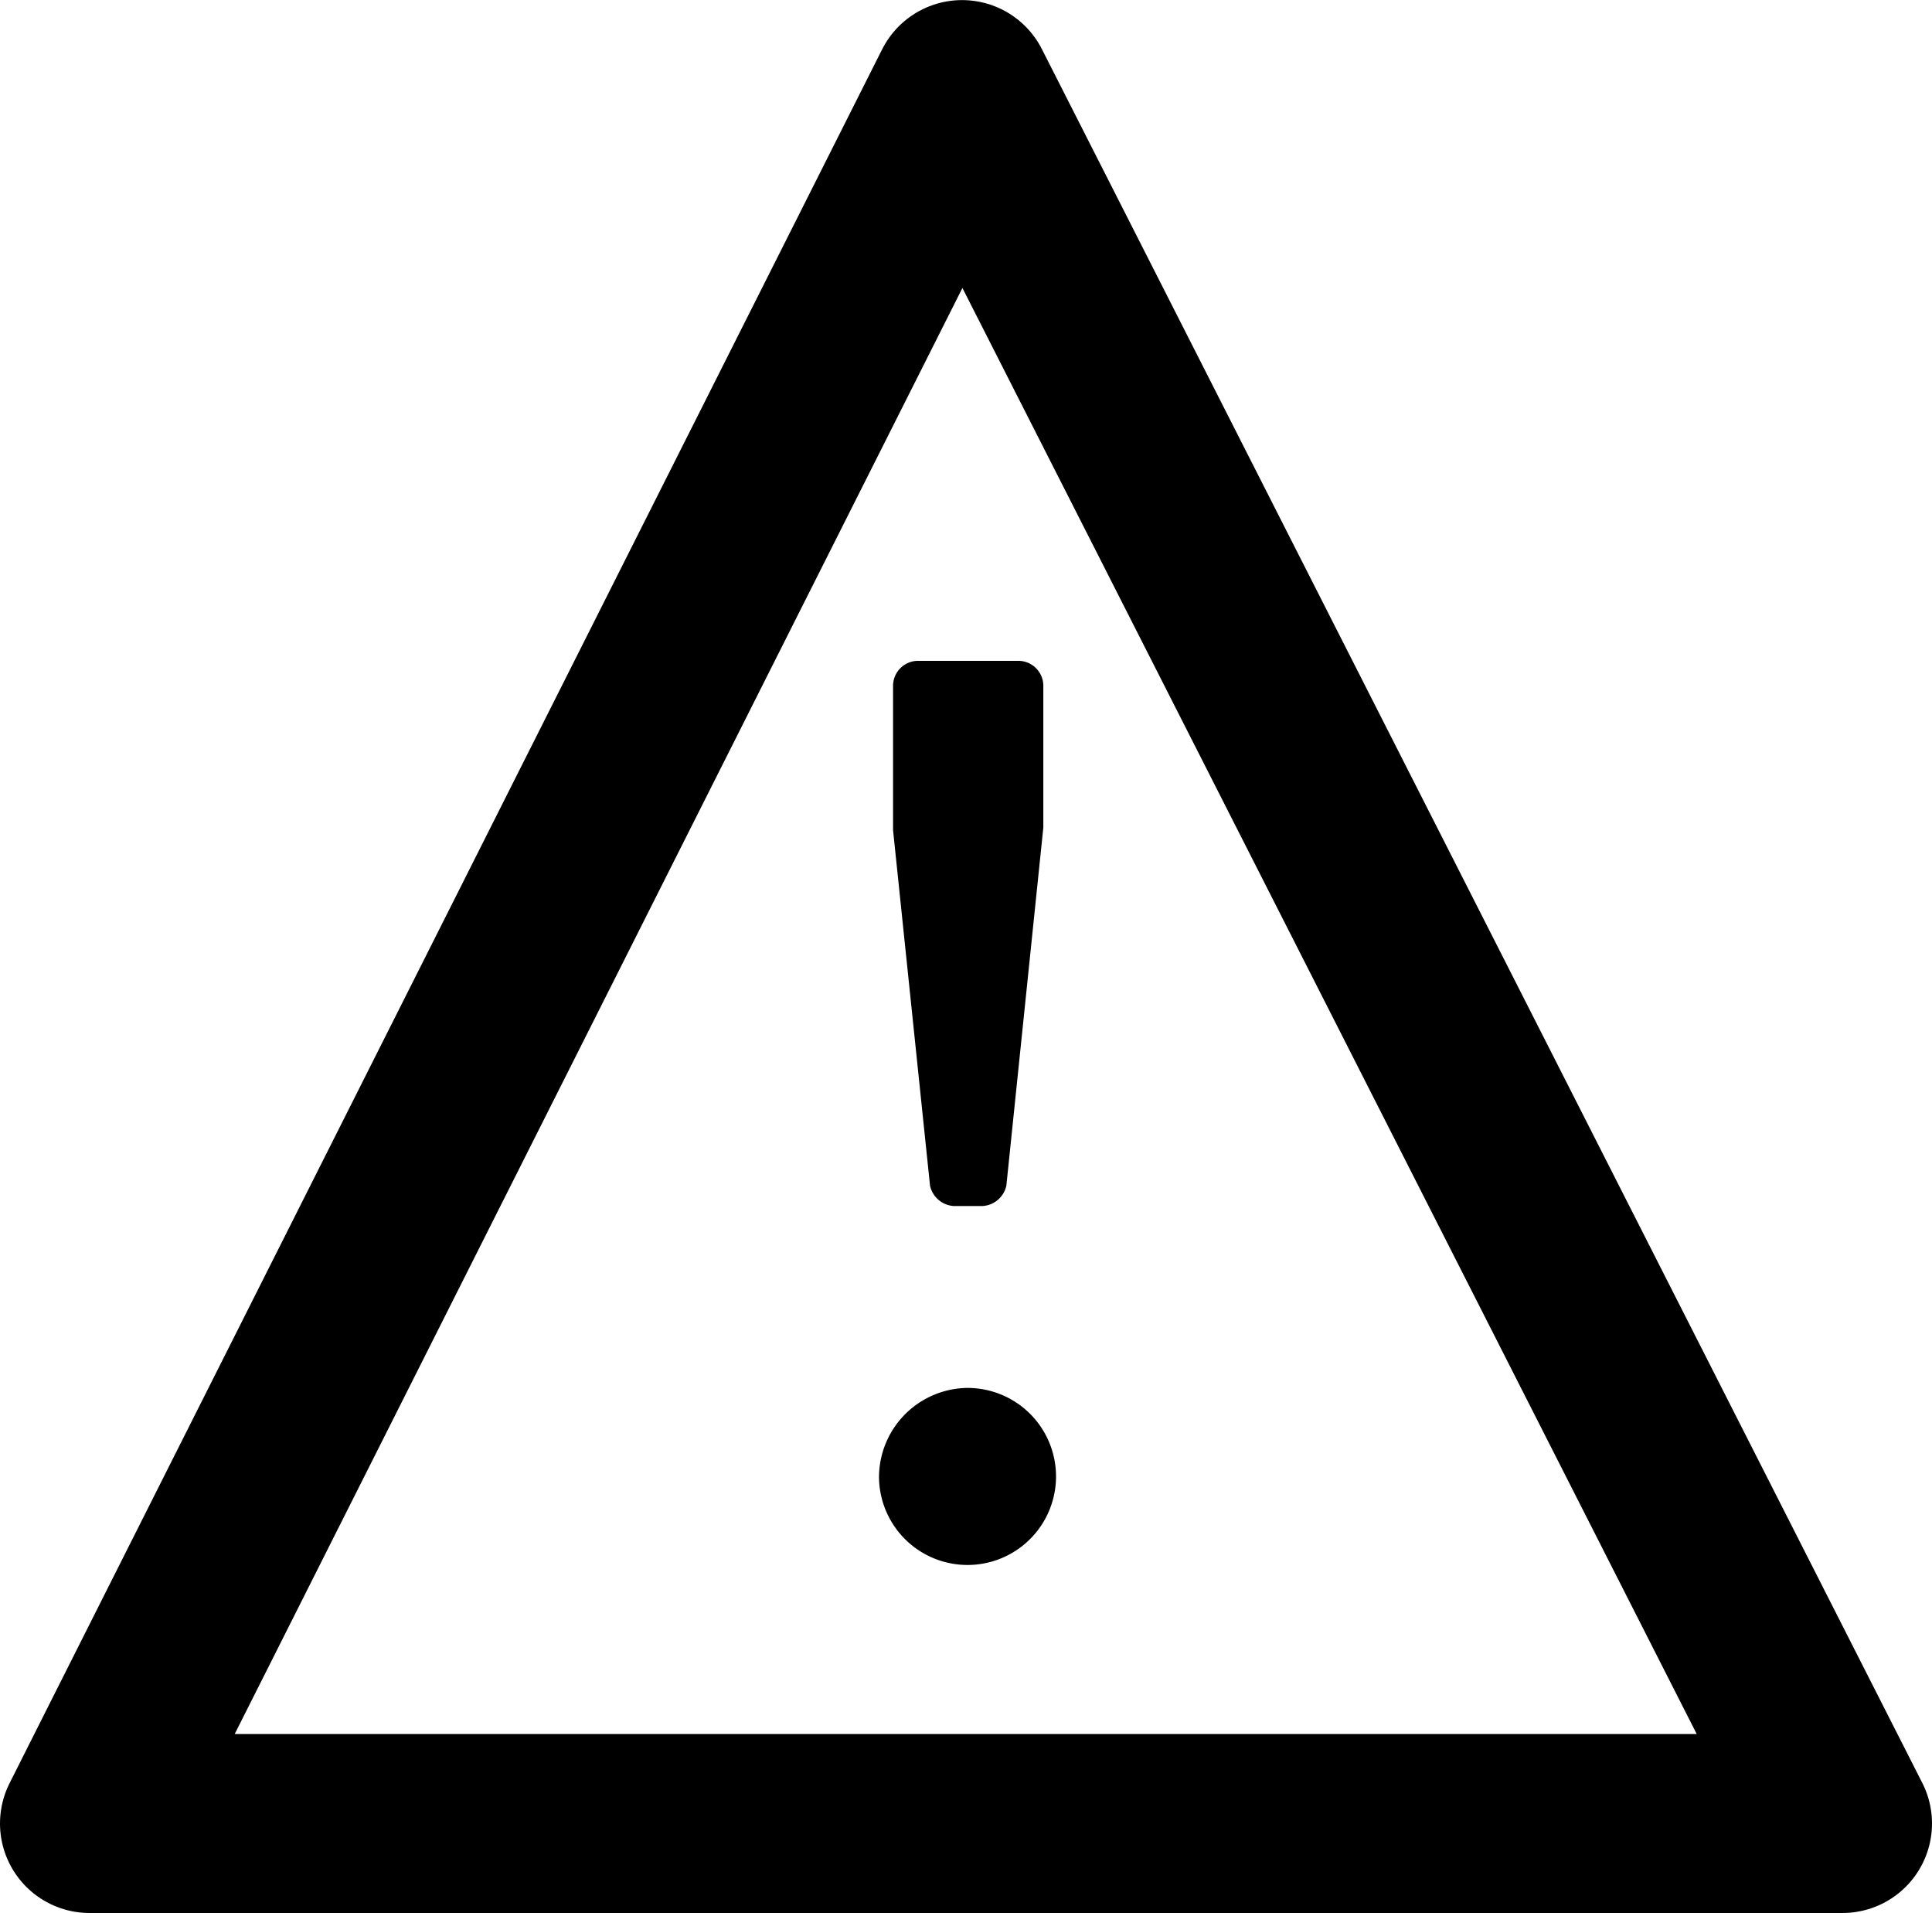<svg xmlns="http://www.w3.org/2000/svg" width="21.588" height="21.371"><defs><clipPath id="clip-path"><path id="Rectangle_928" data-name="Rectangle 928" fill="none" d="M0 0h20.518v20.613H0z"/></clipPath></defs><g id="Group_6404" data-name="Group 6404" transform="translate(-145.204 -97.227)"><g id="Warning" transform="translate(145.612 97.966)"><g id="Need_help_" data-name="Need help?"><g id="Group_1046" data-name="Group 1046" clip-path="url(#clip-path)"><path id="Path_1721" data-name="Path 1721" d="M1.764-2.309h.313a.29.29 0 00.27-.228l.413-4V-8.13a.28.28 0 00-.27-.27H1.351a.28.28 0 00-.27.27v1.622l.413 3.971a.29.29 0 00.27.228zM.924.723a.989.989 0 10.982-1 1 1 0 00-.982 1z" transform="translate(8.49 15.044)"/></g></g><path id="Path_1720" data-name="Path 1720" d="M10.342.262L.592 19.633H20.18z" fill="none" stroke="#000" stroke-linecap="round" stroke-linejoin="round" stroke-width="2"/></g></g></svg>